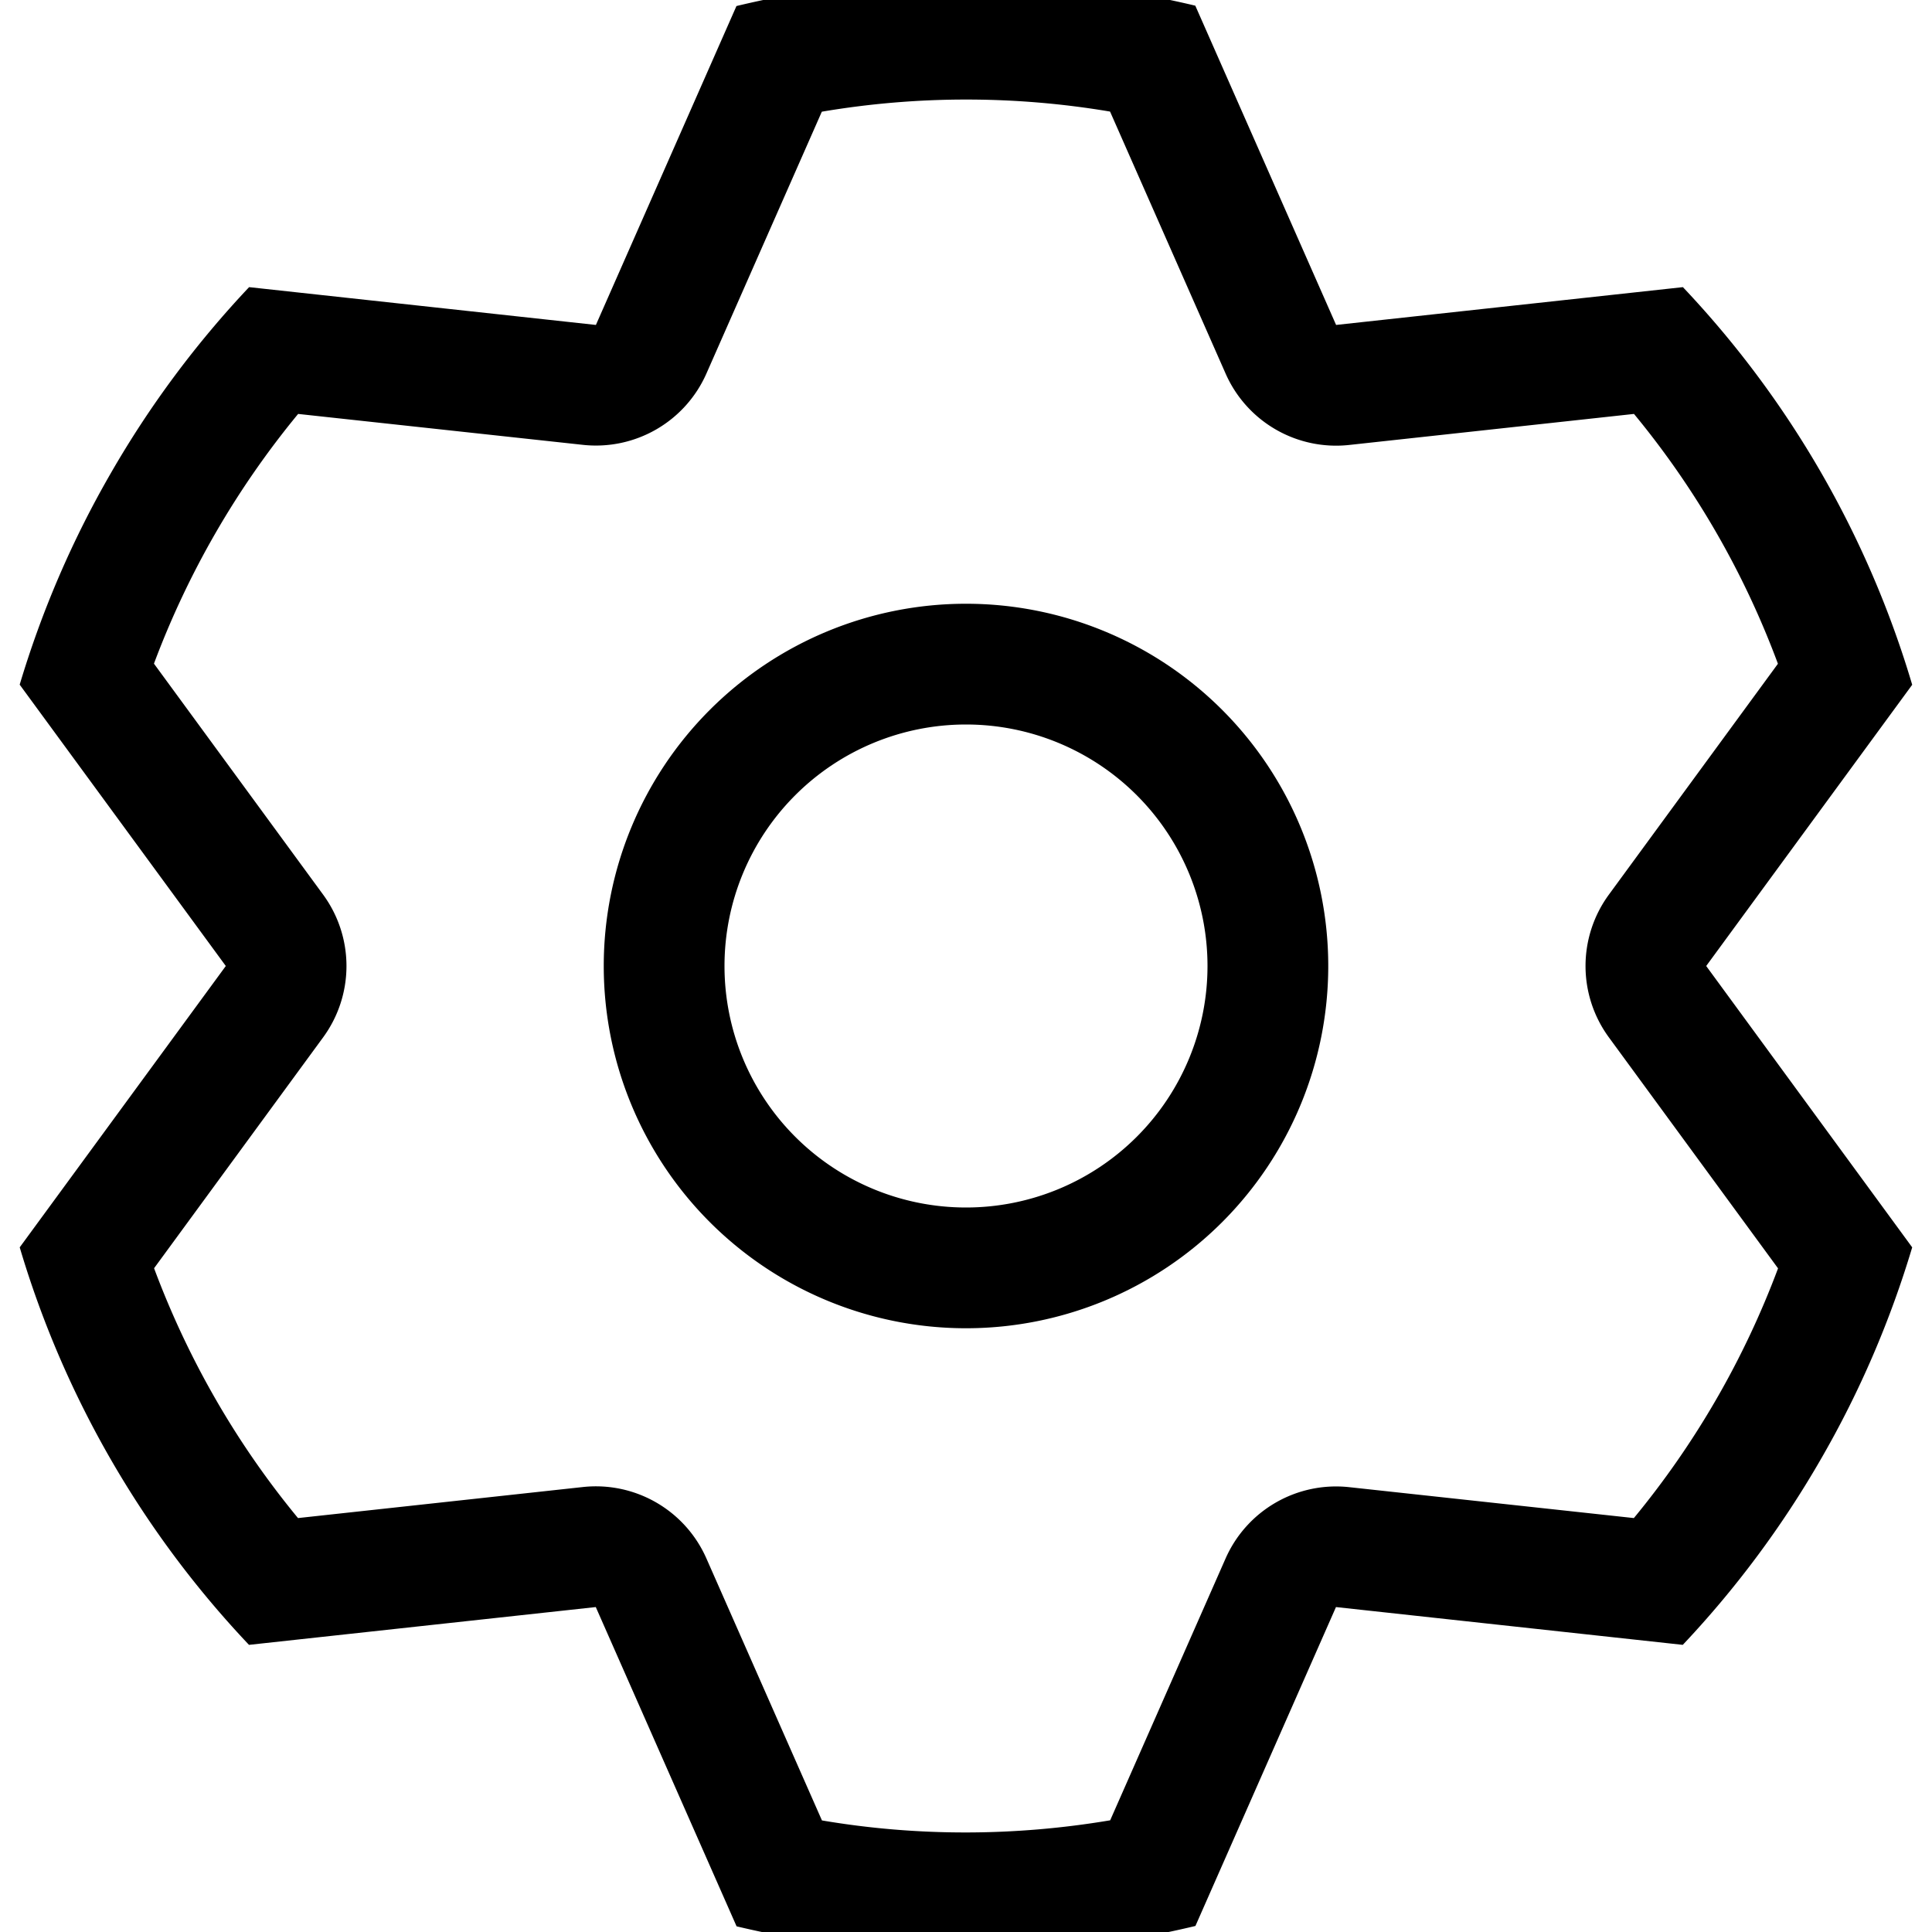 <svg xmlns="http://www.w3.org/2000/svg" width="16" height="16" viewBox="0 0 16 16" class="euiIcon eui-alignMiddle css-1h0bwsh-euiIcon-m-isLoaded" role="img" data-icon-type="gear" data-is-loaded="true" aria-hidden="true"><path d="M.164 10.329L1.87 8 .163 5.67c.18-.601.43-1.19.758-1.757a8.197 8.197 0 011.142-1.535l2.872.313L6.099.05a8.166 8.166 0 013.8-.003l1.166 2.644 2.872-.313a8.166 8.166 0 011.899 3.293L14.13 8l1.706 2.33c-.18.601-.43 1.19-.758 1.757a8.197 8.197 0 01-1.142 1.535l-2.872-.313-1.164 2.641a8.166 8.166 0 01-3.8.003l-1.166-2.644-2.872.313a8.166 8.166 0 01-1.899-3.293zm4.663 1.986a1 1 0 011.023.591l.957 2.17c.79.134 1.597.132 2.387-.001l.956-2.169a1 1 0 011.023-.59l2.358.256a7.23 7.23 0 001.194-2.068l-1.401-1.913a1 1 0 010-1.182l1.4-1.912a7.165 7.165 0 00-1.192-2.069l-2.359.257a1 1 0 01-1.023-.591L9.193.924a7.165 7.165 0 00-2.387.001L5.85 3.094a1 1 0 01-1.023.59l-2.358-.256a7.23 7.23 0 00-1.194 2.068l1.401 1.913a1 1 0 010 1.182l-1.4 1.912c.28.751.681 1.45 1.192 2.069l2.359-.257zM8 11a3 3 0 110-6 3 3 0 010 6zm0-1a2 2 0 100-4 2 2 0 000 4z"></path></svg>